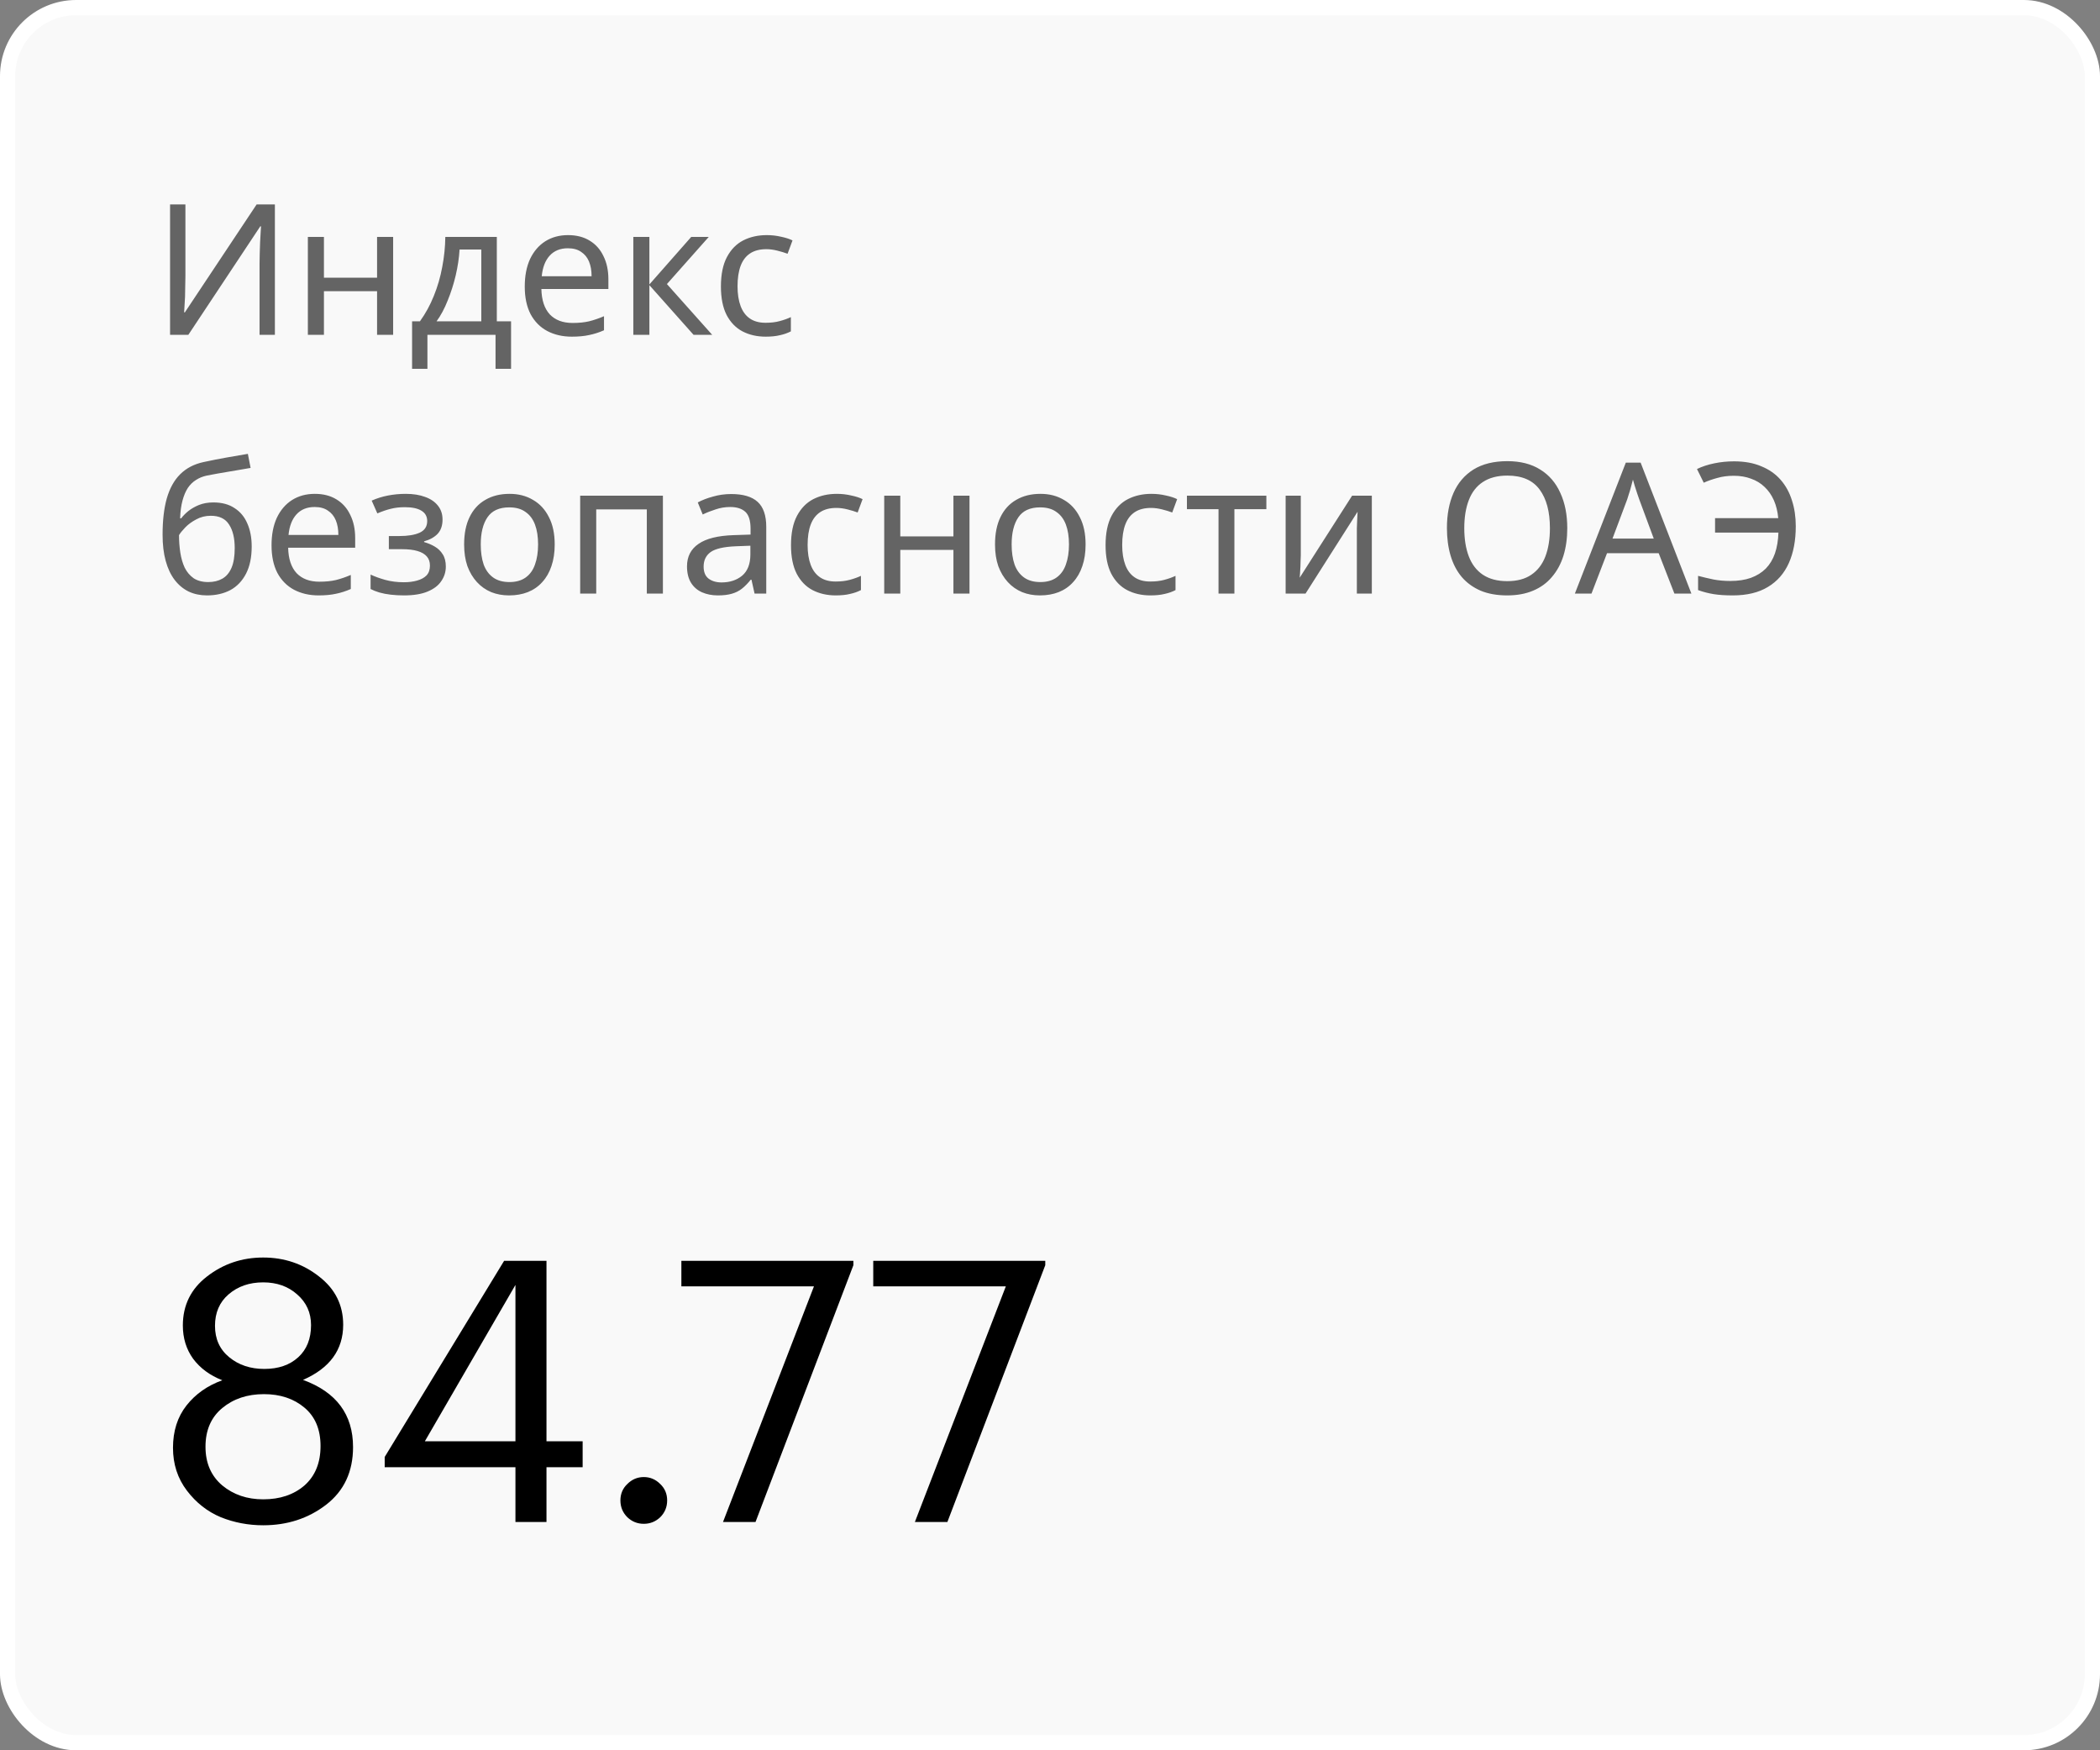 <?xml version="1.0" encoding="UTF-8"?> <svg xmlns="http://www.w3.org/2000/svg" width="138" height="115" viewBox="0 0 138 115" fill="none"><rect x="0" y="0" width="138" height="115" fill="#808080" stroke="none"/><rect x="0.5" y="0.5" width="137" height="114" rx="4.5" fill="white" fill-opacity="0.95" stroke="white"></rect><path d="M17.296 100.216C16.32 100.216 15.392 100.04 14.512 99.688C13.632 99.32 12.888 98.736 12.28 97.936C11.672 97.136 11.368 96.2 11.368 95.128C11.368 94.024 11.664 93.096 12.256 92.344C12.848 91.592 13.632 91.04 14.608 90.688C13.792 90.368 13.152 89.896 12.688 89.272C12.24 88.648 12.016 87.92 12.016 87.088C12.016 85.76 12.544 84.688 13.6 83.872C14.672 83.04 15.904 82.624 17.296 82.624C18.688 82.624 19.912 83.04 20.968 83.872C22.024 84.688 22.552 85.744 22.552 87.04C22.552 88.688 21.672 89.896 19.912 90.664C22.104 91.464 23.2 92.936 23.2 95.08C23.2 96.696 22.608 97.96 21.424 98.872C20.256 99.768 18.88 100.216 17.296 100.216ZM17.296 98.512C18.4 98.512 19.304 98.208 20.008 97.6C20.712 96.976 21.064 96.112 21.064 95.008C21.064 93.92 20.712 93.08 20.008 92.488C19.304 91.896 18.416 91.6 17.344 91.6C16.256 91.6 15.344 91.904 14.608 92.512C13.872 93.12 13.504 93.968 13.504 95.056C13.504 96.128 13.872 96.976 14.608 97.6C15.344 98.208 16.24 98.512 17.296 98.512ZM17.368 89.944C18.296 89.944 19.04 89.688 19.6 89.176C20.16 88.664 20.44 87.96 20.44 87.064C20.44 86.248 20.136 85.576 19.528 85.048C18.936 84.52 18.192 84.256 17.296 84.256C16.384 84.256 15.624 84.52 15.016 85.048C14.424 85.56 14.128 86.248 14.128 87.112C14.128 87.976 14.44 88.664 15.064 89.176C15.688 89.688 16.456 89.944 17.368 89.944ZM33.872 100V96.4H25.28V95.728L33.128 82.84H35.912V94.696H38.288V96.4H35.912V100H33.872ZM27.92 94.696H33.872V84.424L27.92 94.696ZM43.386 99.688C43.082 99.976 42.722 100.12 42.306 100.12C41.89 100.12 41.53 99.976 41.226 99.688C40.922 99.384 40.77 99.016 40.77 98.584C40.77 98.152 40.922 97.792 41.226 97.504C41.53 97.2 41.89 97.048 42.306 97.048C42.722 97.048 43.082 97.2 43.386 97.504C43.69 97.792 43.842 98.152 43.842 98.584C43.842 99.016 43.69 99.384 43.386 99.688ZM47.512 100L53.488 84.52H44.776V82.84H56.08V83.128L49.648 100H47.512ZM60.121 100L66.097 84.52H57.385V82.84H68.689V83.128L62.257 100H60.121Z" fill="black"></path><path d="M11.176 13.432H12.184V18.136C12.184 18.336 12.18 18.556 12.172 18.796C12.172 19.028 12.168 19.26 12.16 19.492C12.152 19.724 12.14 19.932 12.124 20.116C12.116 20.292 12.108 20.428 12.1 20.524H12.148L16.864 13.432H18.064V22H17.056V17.344C17.056 17.128 17.06 16.896 17.068 16.648C17.076 16.392 17.084 16.148 17.092 15.916C17.108 15.676 17.12 15.464 17.128 15.28C17.136 15.096 17.144 14.96 17.152 14.872H17.104L12.376 22H11.176V13.432ZM21.287 15.568V18.244H24.779V15.568H25.835V22H24.779V19.132H21.287V22H20.231V15.568H21.287ZM32.648 15.568V21.112H33.584V24.232H32.564V22H28.088V24.232H27.08V21.112H27.596C27.964 20.6 28.268 20.044 28.508 19.444C28.756 18.836 28.94 18.204 29.06 17.548C29.188 16.884 29.256 16.224 29.264 15.568H32.648ZM30.2 16.396C30.168 16.94 30.084 17.504 29.948 18.088C29.812 18.664 29.636 19.216 29.42 19.744C29.212 20.272 28.968 20.728 28.688 21.112H31.628V16.396H30.2ZM37.328 15.448C37.88 15.448 38.352 15.568 38.744 15.808C39.144 16.048 39.448 16.388 39.656 16.828C39.872 17.26 39.98 17.768 39.98 18.352V18.988H35.576C35.592 19.716 35.776 20.272 36.128 20.656C36.488 21.032 36.988 21.22 37.628 21.22C38.036 21.22 38.396 21.184 38.708 21.112C39.028 21.032 39.356 20.92 39.692 20.776V21.7C39.364 21.844 39.04 21.948 38.72 22.012C38.4 22.084 38.02 22.12 37.58 22.12C36.972 22.12 36.432 21.996 35.96 21.748C35.496 21.5 35.132 21.132 34.868 20.644C34.612 20.148 34.484 19.544 34.484 18.832C34.484 18.128 34.6 17.524 34.832 17.02C35.072 16.516 35.404 16.128 35.828 15.856C36.26 15.584 36.76 15.448 37.328 15.448ZM37.316 16.312C36.812 16.312 36.412 16.476 36.116 16.804C35.828 17.124 35.656 17.572 35.6 18.148H38.876C38.876 17.78 38.82 17.46 38.708 17.188C38.596 16.916 38.424 16.704 38.192 16.552C37.968 16.392 37.676 16.312 37.316 16.312ZM45.422 15.568H46.574L43.826 18.664L46.802 22H45.578L42.674 18.736V22H41.618V15.568H42.674V18.688L45.422 15.568ZM50.315 22.12C49.747 22.12 49.239 22.004 48.791 21.772C48.351 21.54 48.003 21.18 47.747 20.692C47.499 20.204 47.375 19.58 47.375 18.82C47.375 18.028 47.507 17.384 47.771 16.888C48.035 16.392 48.391 16.028 48.839 15.796C49.295 15.564 49.811 15.448 50.387 15.448C50.715 15.448 51.031 15.484 51.335 15.556C51.639 15.62 51.887 15.7 52.079 15.796L51.755 16.672C51.563 16.6 51.339 16.532 51.083 16.468C50.827 16.404 50.587 16.372 50.363 16.372C49.931 16.372 49.575 16.464 49.295 16.648C49.015 16.832 48.807 17.104 48.671 17.464C48.535 17.824 48.467 18.272 48.467 18.808C48.467 19.32 48.535 19.756 48.671 20.116C48.807 20.476 49.011 20.748 49.283 20.932C49.555 21.116 49.895 21.208 50.303 21.208C50.655 21.208 50.963 21.172 51.227 21.1C51.499 21.028 51.747 20.94 51.971 20.836V21.772C51.755 21.884 51.515 21.968 51.251 22.024C50.995 22.088 50.683 22.12 50.315 22.12ZM10.684 35.136C10.684 34.2 10.776 33.404 10.96 32.748C11.152 32.084 11.444 31.556 11.836 31.164C12.236 30.764 12.748 30.496 13.372 30.36C13.892 30.248 14.4 30.148 14.896 30.06C15.392 29.972 15.856 29.892 16.288 29.82L16.468 30.744C16.26 30.776 16.028 30.816 15.772 30.864C15.516 30.904 15.256 30.948 14.992 30.996C14.728 31.036 14.472 31.08 14.224 31.128C13.984 31.168 13.772 31.208 13.588 31.248C13.324 31.304 13.088 31.4 12.88 31.536C12.672 31.664 12.492 31.84 12.34 32.064C12.196 32.288 12.08 32.564 11.992 32.892C11.904 33.22 11.852 33.608 11.836 34.056H11.908C12.02 33.904 12.172 33.748 12.364 33.588C12.564 33.428 12.8 33.292 13.072 33.18C13.352 33.068 13.668 33.012 14.02 33.012C14.58 33.012 15.044 33.136 15.412 33.384C15.788 33.624 16.068 33.96 16.252 34.392C16.444 34.824 16.54 35.328 16.54 35.904C16.54 36.616 16.416 37.212 16.168 37.692C15.92 38.172 15.576 38.532 15.136 38.772C14.696 39.004 14.184 39.12 13.6 39.12C13.16 39.12 12.76 39.036 12.4 38.868C12.04 38.692 11.732 38.436 11.476 38.1C11.22 37.764 11.024 37.348 10.888 36.852C10.752 36.356 10.684 35.784 10.684 35.136ZM13.684 38.244C14.036 38.244 14.34 38.172 14.596 38.028C14.86 37.884 15.064 37.648 15.208 37.32C15.352 36.992 15.424 36.556 15.424 36.012C15.424 35.356 15.3 34.84 15.052 34.464C14.812 34.08 14.412 33.888 13.852 33.888C13.5 33.888 13.18 33.968 12.892 34.128C12.604 34.28 12.364 34.456 12.172 34.656C11.98 34.856 11.844 35.024 11.764 35.16C11.764 35.552 11.792 35.932 11.848 36.3C11.904 36.668 12 37 12.136 37.296C12.28 37.584 12.476 37.816 12.724 37.992C12.98 38.16 13.3 38.244 13.684 38.244ZM20.688 32.448C21.24 32.448 21.712 32.568 22.104 32.808C22.504 33.048 22.808 33.388 23.016 33.828C23.232 34.26 23.34 34.768 23.34 35.352V35.988H18.936C18.952 36.716 19.136 37.272 19.488 37.656C19.848 38.032 20.348 38.22 20.988 38.22C21.396 38.22 21.756 38.184 22.068 38.112C22.388 38.032 22.716 37.92 23.052 37.776V38.7C22.724 38.844 22.4 38.948 22.08 39.012C21.76 39.084 21.38 39.12 20.94 39.12C20.332 39.12 19.792 38.996 19.32 38.748C18.856 38.5 18.492 38.132 18.228 37.644C17.972 37.148 17.844 36.544 17.844 35.832C17.844 35.128 17.96 34.524 18.192 34.02C18.432 33.516 18.764 33.128 19.188 32.856C19.62 32.584 20.12 32.448 20.688 32.448ZM20.676 33.312C20.172 33.312 19.772 33.476 19.476 33.804C19.188 34.124 19.016 34.572 18.96 35.148H22.236C22.236 34.78 22.18 34.46 22.068 34.188C21.956 33.916 21.784 33.704 21.552 33.552C21.328 33.392 21.036 33.312 20.676 33.312ZM26.669 32.448C27.157 32.448 27.581 32.516 27.941 32.652C28.301 32.78 28.581 32.972 28.781 33.228C28.981 33.476 29.081 33.78 29.081 34.14C29.081 34.532 28.973 34.844 28.757 35.076C28.541 35.3 28.245 35.464 27.869 35.568V35.616C28.125 35.688 28.361 35.788 28.577 35.916C28.793 36.044 28.965 36.212 29.093 36.42C29.229 36.628 29.297 36.896 29.297 37.224C29.297 37.576 29.197 37.896 28.997 38.184C28.805 38.472 28.505 38.7 28.097 38.868C27.697 39.036 27.181 39.12 26.549 39.12C26.245 39.12 25.953 39.104 25.673 39.072C25.401 39.04 25.153 38.992 24.929 38.928C24.713 38.864 24.521 38.788 24.353 38.7V37.752C24.625 37.88 24.945 37.996 25.313 38.1C25.689 38.204 26.097 38.256 26.537 38.256C26.857 38.256 27.145 38.22 27.401 38.148C27.665 38.076 27.873 37.964 28.025 37.812C28.177 37.652 28.253 37.436 28.253 37.164C28.253 36.916 28.185 36.716 28.049 36.564C27.913 36.404 27.709 36.284 27.437 36.204C27.173 36.124 26.833 36.084 26.417 36.084H25.553V35.22H26.249C26.801 35.22 27.241 35.148 27.569 35.004C27.905 34.852 28.073 34.596 28.073 34.236C28.073 33.932 27.945 33.704 27.689 33.552C27.441 33.4 27.081 33.324 26.609 33.324C26.257 33.324 25.945 33.36 25.673 33.432C25.409 33.496 25.117 33.596 24.797 33.732L24.425 32.892C24.769 32.74 25.129 32.628 25.505 32.556C25.881 32.484 26.269 32.448 26.669 32.448ZM36.452 35.772C36.452 36.308 36.38 36.784 36.236 37.2C36.1 37.608 35.9 37.956 35.636 38.244C35.38 38.532 35.064 38.752 34.688 38.904C34.32 39.048 33.908 39.12 33.452 39.12C33.028 39.12 32.636 39.048 32.276 38.904C31.916 38.752 31.604 38.532 31.34 38.244C31.076 37.956 30.868 37.608 30.716 37.2C30.572 36.784 30.5 36.308 30.5 35.772C30.5 35.06 30.62 34.46 30.86 33.972C31.1 33.476 31.444 33.1 31.892 32.844C32.34 32.58 32.872 32.448 33.488 32.448C34.072 32.448 34.584 32.58 35.024 32.844C35.472 33.1 35.82 33.476 36.068 33.972C36.324 34.46 36.452 35.06 36.452 35.772ZM31.592 35.772C31.592 36.276 31.656 36.716 31.784 37.092C31.92 37.46 32.128 37.744 32.408 37.944C32.688 38.144 33.044 38.244 33.476 38.244C33.908 38.244 34.264 38.144 34.544 37.944C34.824 37.744 35.028 37.46 35.156 37.092C35.292 36.716 35.36 36.276 35.36 35.772C35.36 35.26 35.292 34.824 35.156 34.464C35.02 34.104 34.812 33.828 34.532 33.636C34.26 33.436 33.904 33.336 33.464 33.336C32.808 33.336 32.332 33.552 32.036 33.984C31.74 34.416 31.592 35.012 31.592 35.772ZM43.562 32.568V39H42.505V33.468H39.181V39H38.126V32.568H43.562ZM48.05 32.46C48.834 32.46 49.414 32.632 49.79 32.976C50.166 33.32 50.354 33.868 50.354 34.62V39H49.586L49.382 38.088H49.334C49.15 38.32 48.958 38.516 48.758 38.676C48.566 38.828 48.342 38.94 48.086 39.012C47.838 39.084 47.534 39.12 47.174 39.12C46.79 39.12 46.442 39.052 46.13 38.916C45.826 38.78 45.586 38.572 45.41 38.292C45.234 38.004 45.146 37.644 45.146 37.212C45.146 36.572 45.398 36.08 45.902 35.736C46.406 35.384 47.182 35.192 48.23 35.16L49.322 35.124V34.74C49.322 34.204 49.206 33.832 48.974 33.624C48.742 33.416 48.414 33.312 47.99 33.312C47.654 33.312 47.334 33.364 47.03 33.468C46.726 33.564 46.442 33.676 46.178 33.804L45.854 33.012C46.134 32.86 46.466 32.732 46.85 32.628C47.234 32.516 47.634 32.46 48.05 32.46ZM48.362 35.892C47.562 35.924 47.006 36.052 46.694 36.276C46.39 36.5 46.238 36.816 46.238 37.224C46.238 37.584 46.346 37.848 46.562 38.016C46.786 38.184 47.07 38.268 47.414 38.268C47.958 38.268 48.41 38.12 48.77 37.824C49.13 37.52 49.31 37.056 49.31 36.432V35.856L48.362 35.892ZM54.92 39.12C54.352 39.12 53.844 39.004 53.396 38.772C52.956 38.54 52.608 38.18 52.352 37.692C52.104 37.204 51.98 36.58 51.98 35.82C51.98 35.028 52.112 34.384 52.376 33.888C52.64 33.392 52.996 33.028 53.444 32.796C53.9 32.564 54.416 32.448 54.992 32.448C55.32 32.448 55.636 32.484 55.94 32.556C56.244 32.62 56.492 32.7 56.684 32.796L56.36 33.672C56.168 33.6 55.944 33.532 55.688 33.468C55.432 33.404 55.192 33.372 54.968 33.372C54.536 33.372 54.18 33.464 53.9 33.648C53.62 33.832 53.412 34.104 53.276 34.464C53.14 34.824 53.072 35.272 53.072 35.808C53.072 36.32 53.14 36.756 53.276 37.116C53.412 37.476 53.616 37.748 53.888 37.932C54.16 38.116 54.5 38.208 54.908 38.208C55.26 38.208 55.568 38.172 55.832 38.1C56.104 38.028 56.352 37.94 56.576 37.836V38.772C56.36 38.884 56.12 38.968 55.856 39.024C55.6 39.088 55.288 39.12 54.92 39.12ZM59.162 32.568V35.244H62.654V32.568H63.71V39H62.654V36.132H59.162V39H58.106V32.568H59.162ZM71.339 35.772C71.339 36.308 71.267 36.784 71.123 37.2C70.987 37.608 70.787 37.956 70.523 38.244C70.267 38.532 69.951 38.752 69.575 38.904C69.207 39.048 68.795 39.12 68.339 39.12C67.915 39.12 67.523 39.048 67.163 38.904C66.803 38.752 66.491 38.532 66.227 38.244C65.963 37.956 65.755 37.608 65.603 37.2C65.459 36.784 65.387 36.308 65.387 35.772C65.387 35.06 65.507 34.46 65.747 33.972C65.987 33.476 66.331 33.1 66.779 32.844C67.227 32.58 67.759 32.448 68.375 32.448C68.959 32.448 69.471 32.58 69.911 32.844C70.359 33.1 70.707 33.476 70.955 33.972C71.211 34.46 71.339 35.06 71.339 35.772ZM66.479 35.772C66.479 36.276 66.543 36.716 66.671 37.092C66.807 37.46 67.015 37.744 67.295 37.944C67.575 38.144 67.931 38.244 68.363 38.244C68.795 38.244 69.151 38.144 69.431 37.944C69.711 37.744 69.915 37.46 70.043 37.092C70.179 36.716 70.247 36.276 70.247 35.772C70.247 35.26 70.179 34.824 70.043 34.464C69.907 34.104 69.699 33.828 69.419 33.636C69.147 33.436 68.791 33.336 68.351 33.336C67.695 33.336 67.219 33.552 66.923 33.984C66.627 34.416 66.479 35.012 66.479 35.772ZM75.592 39.12C75.024 39.12 74.516 39.004 74.068 38.772C73.628 38.54 73.28 38.18 73.024 37.692C72.776 37.204 72.652 36.58 72.652 35.82C72.652 35.028 72.784 34.384 73.048 33.888C73.312 33.392 73.668 33.028 74.116 32.796C74.572 32.564 75.088 32.448 75.664 32.448C75.992 32.448 76.308 32.484 76.612 32.556C76.916 32.62 77.164 32.7 77.356 32.796L77.032 33.672C76.84 33.6 76.616 33.532 76.36 33.468C76.104 33.404 75.864 33.372 75.64 33.372C75.208 33.372 74.852 33.464 74.572 33.648C74.292 33.832 74.084 34.104 73.948 34.464C73.812 34.824 73.744 35.272 73.744 35.808C73.744 36.32 73.812 36.756 73.948 37.116C74.084 37.476 74.288 37.748 74.56 37.932C74.832 38.116 75.172 38.208 75.58 38.208C75.932 38.208 76.24 38.172 76.504 38.1C76.776 38.028 77.024 37.94 77.248 37.836V38.772C77.032 38.884 76.792 38.968 76.528 39.024C76.272 39.088 75.96 39.12 75.592 39.12ZM83.218 33.456H81.118V39H80.074V33.456H77.998V32.568H83.218V33.456ZM85.481 36.492C85.481 36.564 85.477 36.668 85.469 36.804C85.469 36.932 85.465 37.072 85.457 37.224C85.449 37.368 85.441 37.508 85.433 37.644C85.425 37.772 85.417 37.876 85.409 37.956L88.853 32.568H90.149V39H89.165V35.208C89.165 35.08 89.165 34.912 89.165 34.704C89.173 34.496 89.181 34.292 89.189 34.092C89.197 33.884 89.205 33.728 89.213 33.624L85.793 39H84.485V32.568H85.481V36.492ZM102.992 34.704C102.992 35.368 102.908 35.972 102.74 36.516C102.572 37.052 102.32 37.516 101.984 37.908C101.656 38.3 101.244 38.6 100.748 38.808C100.26 39.016 99.692 39.12 99.044 39.12C98.372 39.12 97.788 39.016 97.292 38.808C96.796 38.592 96.384 38.292 96.056 37.908C95.728 37.516 95.484 37.048 95.324 36.504C95.164 35.96 95.084 35.356 95.084 34.692C95.084 33.812 95.228 33.044 95.516 32.388C95.804 31.732 96.24 31.22 96.824 30.852C97.416 30.484 98.16 30.3 99.056 30.3C99.912 30.3 100.632 30.484 101.216 30.852C101.8 31.212 102.24 31.724 102.536 32.388C102.84 33.044 102.992 33.816 102.992 34.704ZM96.224 34.704C96.224 35.424 96.324 36.044 96.524 36.564C96.724 37.084 97.032 37.484 97.448 37.764C97.872 38.044 98.404 38.184 99.044 38.184C99.692 38.184 100.22 38.044 100.628 37.764C101.044 37.484 101.352 37.084 101.552 36.564C101.752 36.044 101.852 35.424 101.852 34.704C101.852 33.624 101.628 32.78 101.18 32.172C100.732 31.556 100.024 31.248 99.056 31.248C98.408 31.248 97.872 31.388 97.448 31.668C97.032 31.94 96.724 32.336 96.524 32.856C96.324 33.368 96.224 33.984 96.224 34.704ZM110.032 39L109 36.348H105.604L104.584 39H103.492L106.84 30.396H107.812L111.148 39H110.032ZM107.716 32.796C107.692 32.732 107.652 32.616 107.596 32.448C107.54 32.28 107.484 32.108 107.428 31.932C107.38 31.748 107.34 31.608 107.308 31.512C107.268 31.672 107.224 31.836 107.176 32.004C107.136 32.164 107.092 32.312 107.044 32.448C107.004 32.584 106.968 32.7 106.936 32.796L105.964 35.388H108.676L107.716 32.796ZM113.94 31.26C113.54 31.26 113.176 31.308 112.848 31.404C112.52 31.492 112.224 31.596 111.96 31.716L111.516 30.816C111.844 30.656 112.22 30.532 112.644 30.444C113.068 30.356 113.504 30.312 113.952 30.312C114.64 30.312 115.236 30.42 115.74 30.636C116.252 30.844 116.676 31.14 117.012 31.524C117.348 31.908 117.596 32.36 117.756 32.88C117.924 33.392 118.008 33.956 118.008 34.572C118.008 35.508 117.856 36.316 117.552 36.996C117.248 37.676 116.788 38.2 116.172 38.568C115.564 38.936 114.796 39.12 113.868 39.12C113.372 39.12 112.952 39.092 112.608 39.036C112.264 38.98 111.924 38.892 111.588 38.772V37.836C111.924 37.924 112.264 38.004 112.608 38.076C112.952 38.14 113.316 38.172 113.7 38.172C114.22 38.172 114.672 38.104 115.056 37.968C115.448 37.824 115.776 37.62 116.04 37.356C116.304 37.084 116.504 36.752 116.64 36.36C116.776 35.96 116.852 35.504 116.868 34.992H112.704V34.044H116.856C116.816 33.604 116.72 33.212 116.568 32.868C116.416 32.524 116.212 32.232 115.956 31.992C115.708 31.752 115.412 31.572 115.068 31.452C114.732 31.324 114.356 31.26 113.94 31.26Z" fill="black" fill-opacity="0.6"></path></svg> 